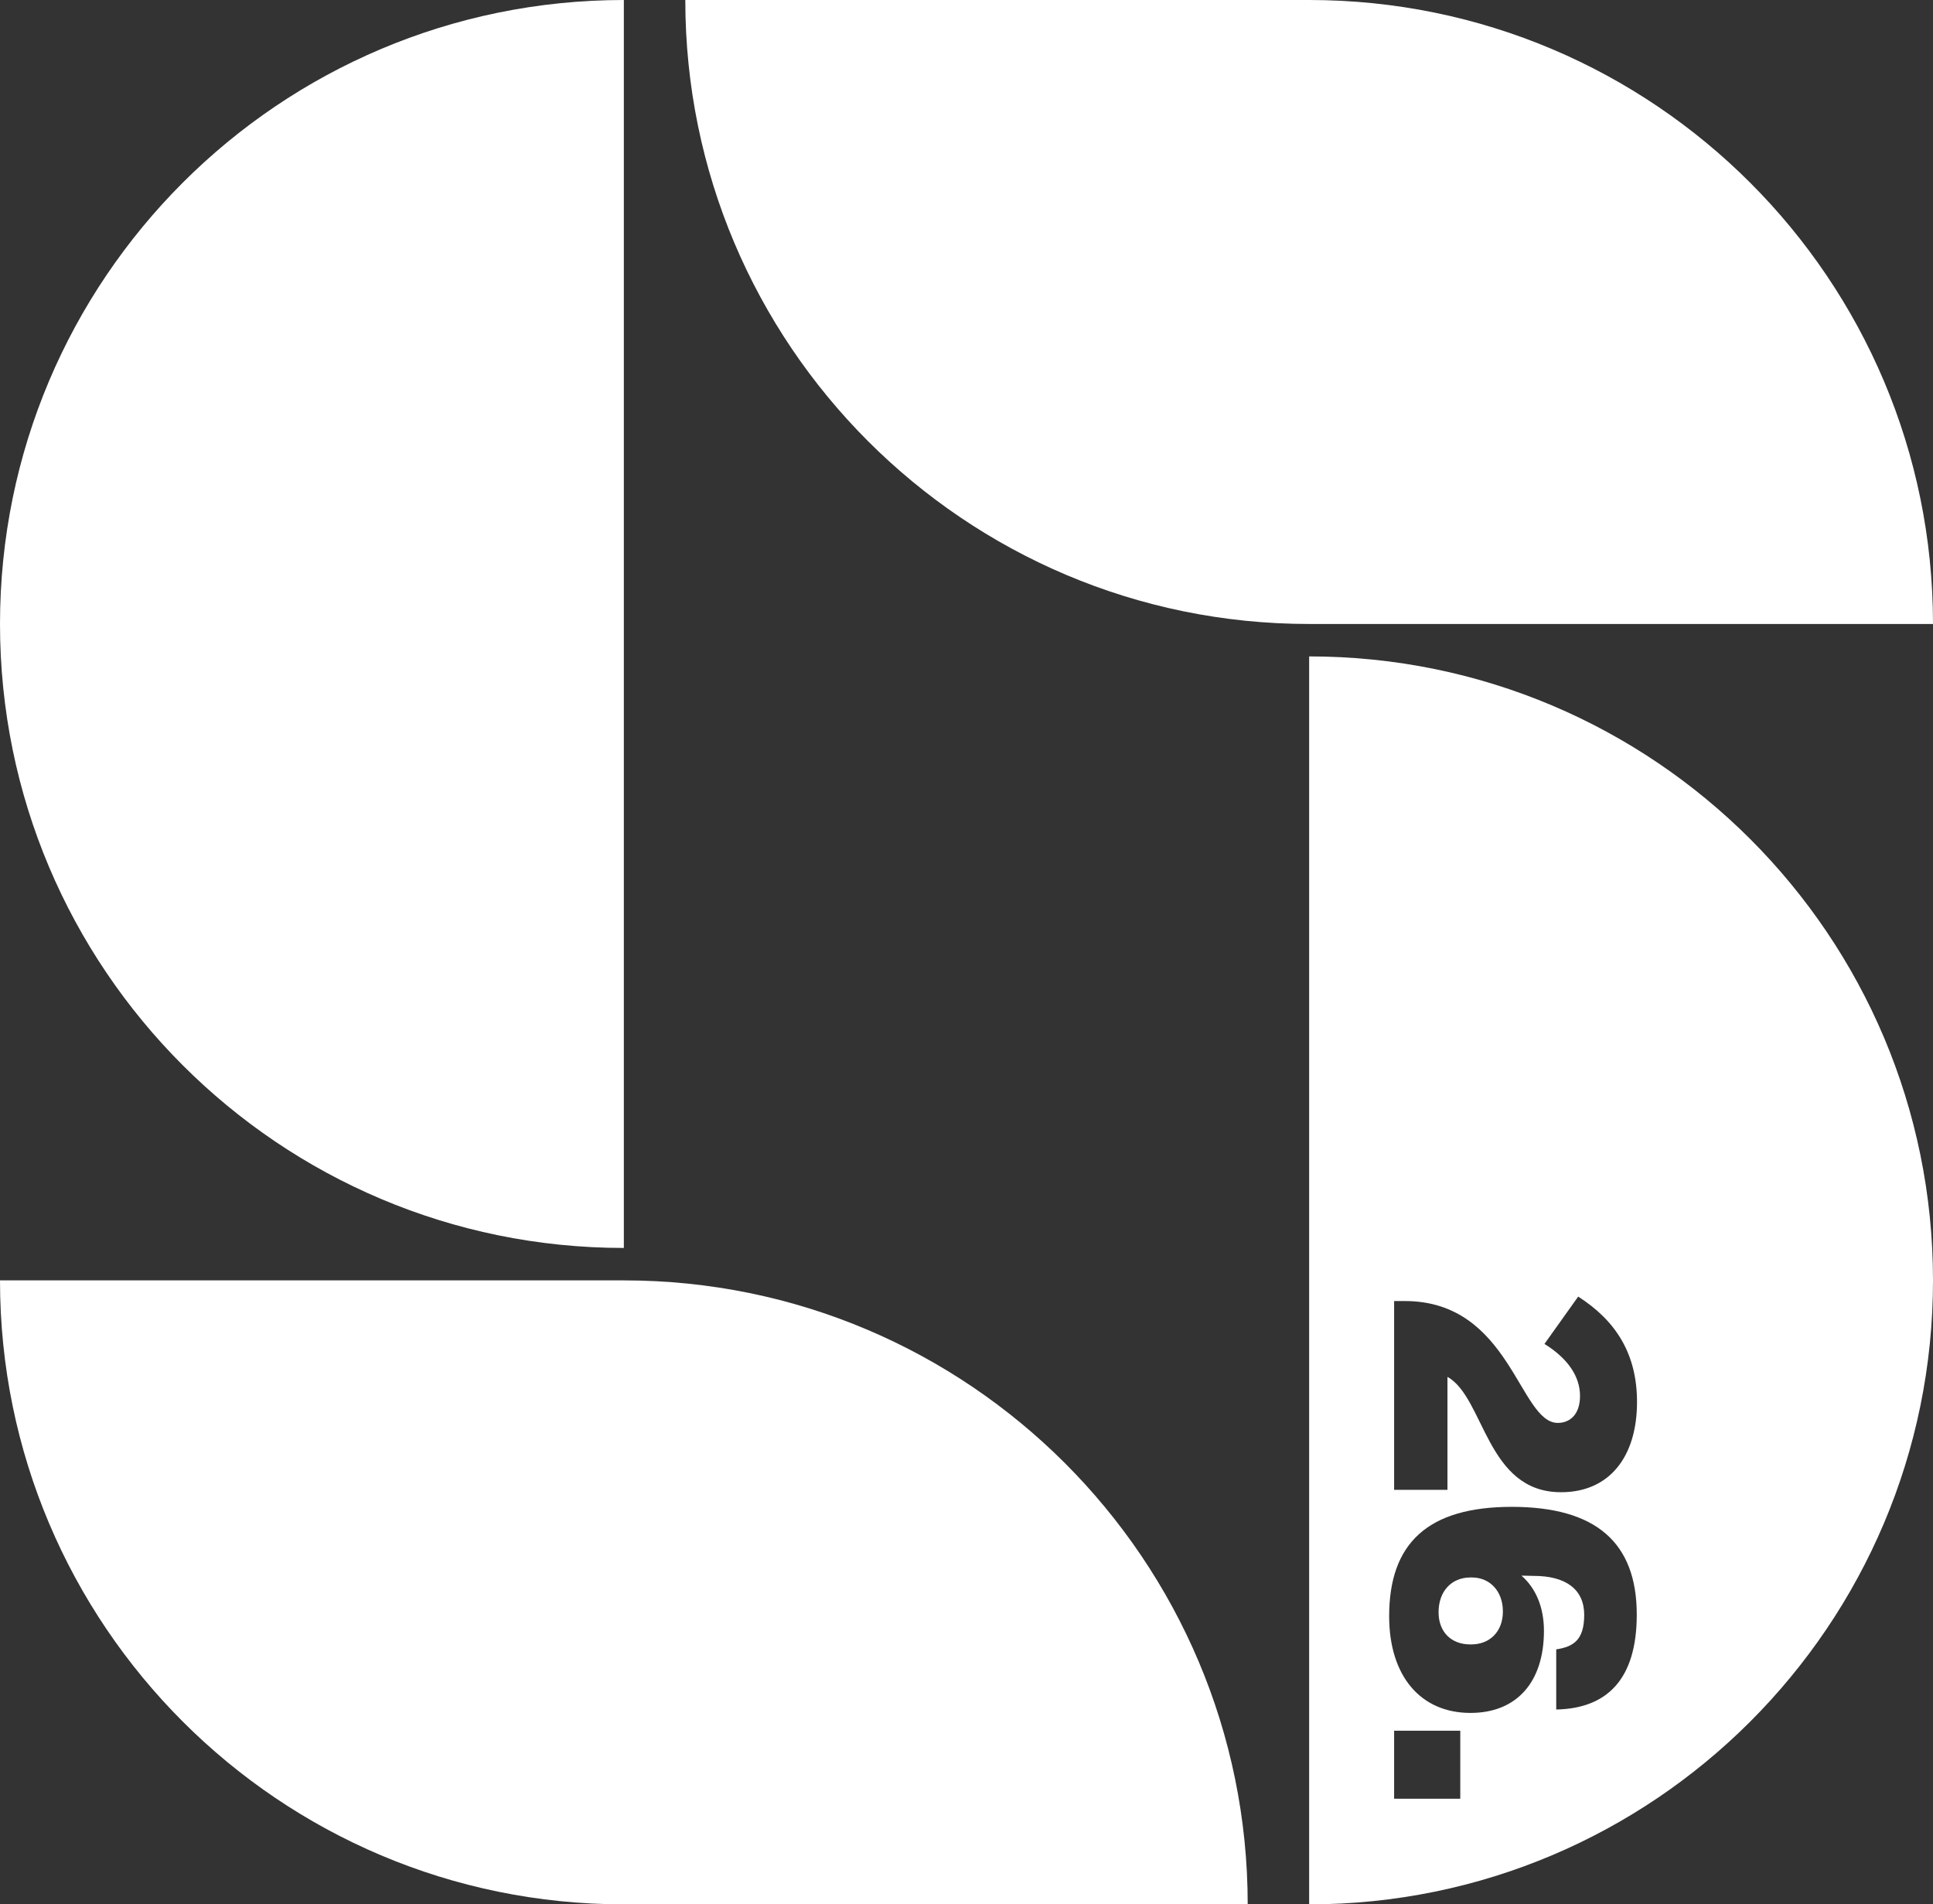 <svg xmlns="http://www.w3.org/2000/svg" id="Layer_2" data-name="Layer 2" viewBox="0 0 73.93 72.82"><rect x="0" y="0" width="73.93" height="72.82" fill="#333333" stroke="none"/><defs><style>      .cls-1 {        fill: #fff;      }    </style></defs><g id="Layer_1-2" data-name="Layer 1"><g><g><path class="cls-1" d="M23.86,0C10.68,0,0,10.68,0,23.86s10.68,23.86,23.86,23.86V0Z"></path><path class="cls-1" d="M73.93,23.86c0-13.17-10.68-23.86-23.86-23.86h-23.86c0,13.17,10.68,23.86,23.86,23.86h23.86Z"></path><path class="cls-1" d="M0,48.96c0,13.17,10.68,23.86,23.86,23.86h23.86c0-13.17-10.68-23.86-23.86-23.86H0Z"></path></g><g><path class="cls-1" d="M50.07,25.11v47.71c13.17,0,23.86-10.68,23.86-23.86s-10.68-23.86-23.86-23.86ZM55.85,68.78h-2.53v-2.6h2.53v2.6ZM59.52,65.37v-2.3c.64-.1,1.07-.34,1.07-1.32s-.71-1.49-1.93-1.49c-.14,0-.32-.01-.47-.01.55.48.86,1.21.86,2.11,0,1.97-1.05,3.14-2.81,3.14-1.9,0-3.11-1.4-3.11-3.7,0-2.79,1.48-4.18,4.69-4.18s4.78,1.36,4.78,4.12c0,2.49-1.15,3.59-3.08,3.63ZM59.7,57.06c-2.86,0-2.92-3.62-4.34-4.41v4.32h-2.04v-7.22h.41c4.05,0,4.37,4.66,5.85,4.66.47,0,.85-.33.85-1.03,0-.77-.49-1.45-1.36-1.99l1.29-1.81c1.44.92,2.25,2.19,2.25,4.03,0,2.11-1.07,3.45-2.9,3.45Z"></path><path class="cls-1" d="M56.28,60.32h-.04c-.73,0-1.22.53-1.22,1.33,0,.75.48,1.23,1.21,1.23h.04c.71,0,1.21-.49,1.21-1.26s-.49-1.3-1.19-1.3Z"></path></g></g></g></svg>
